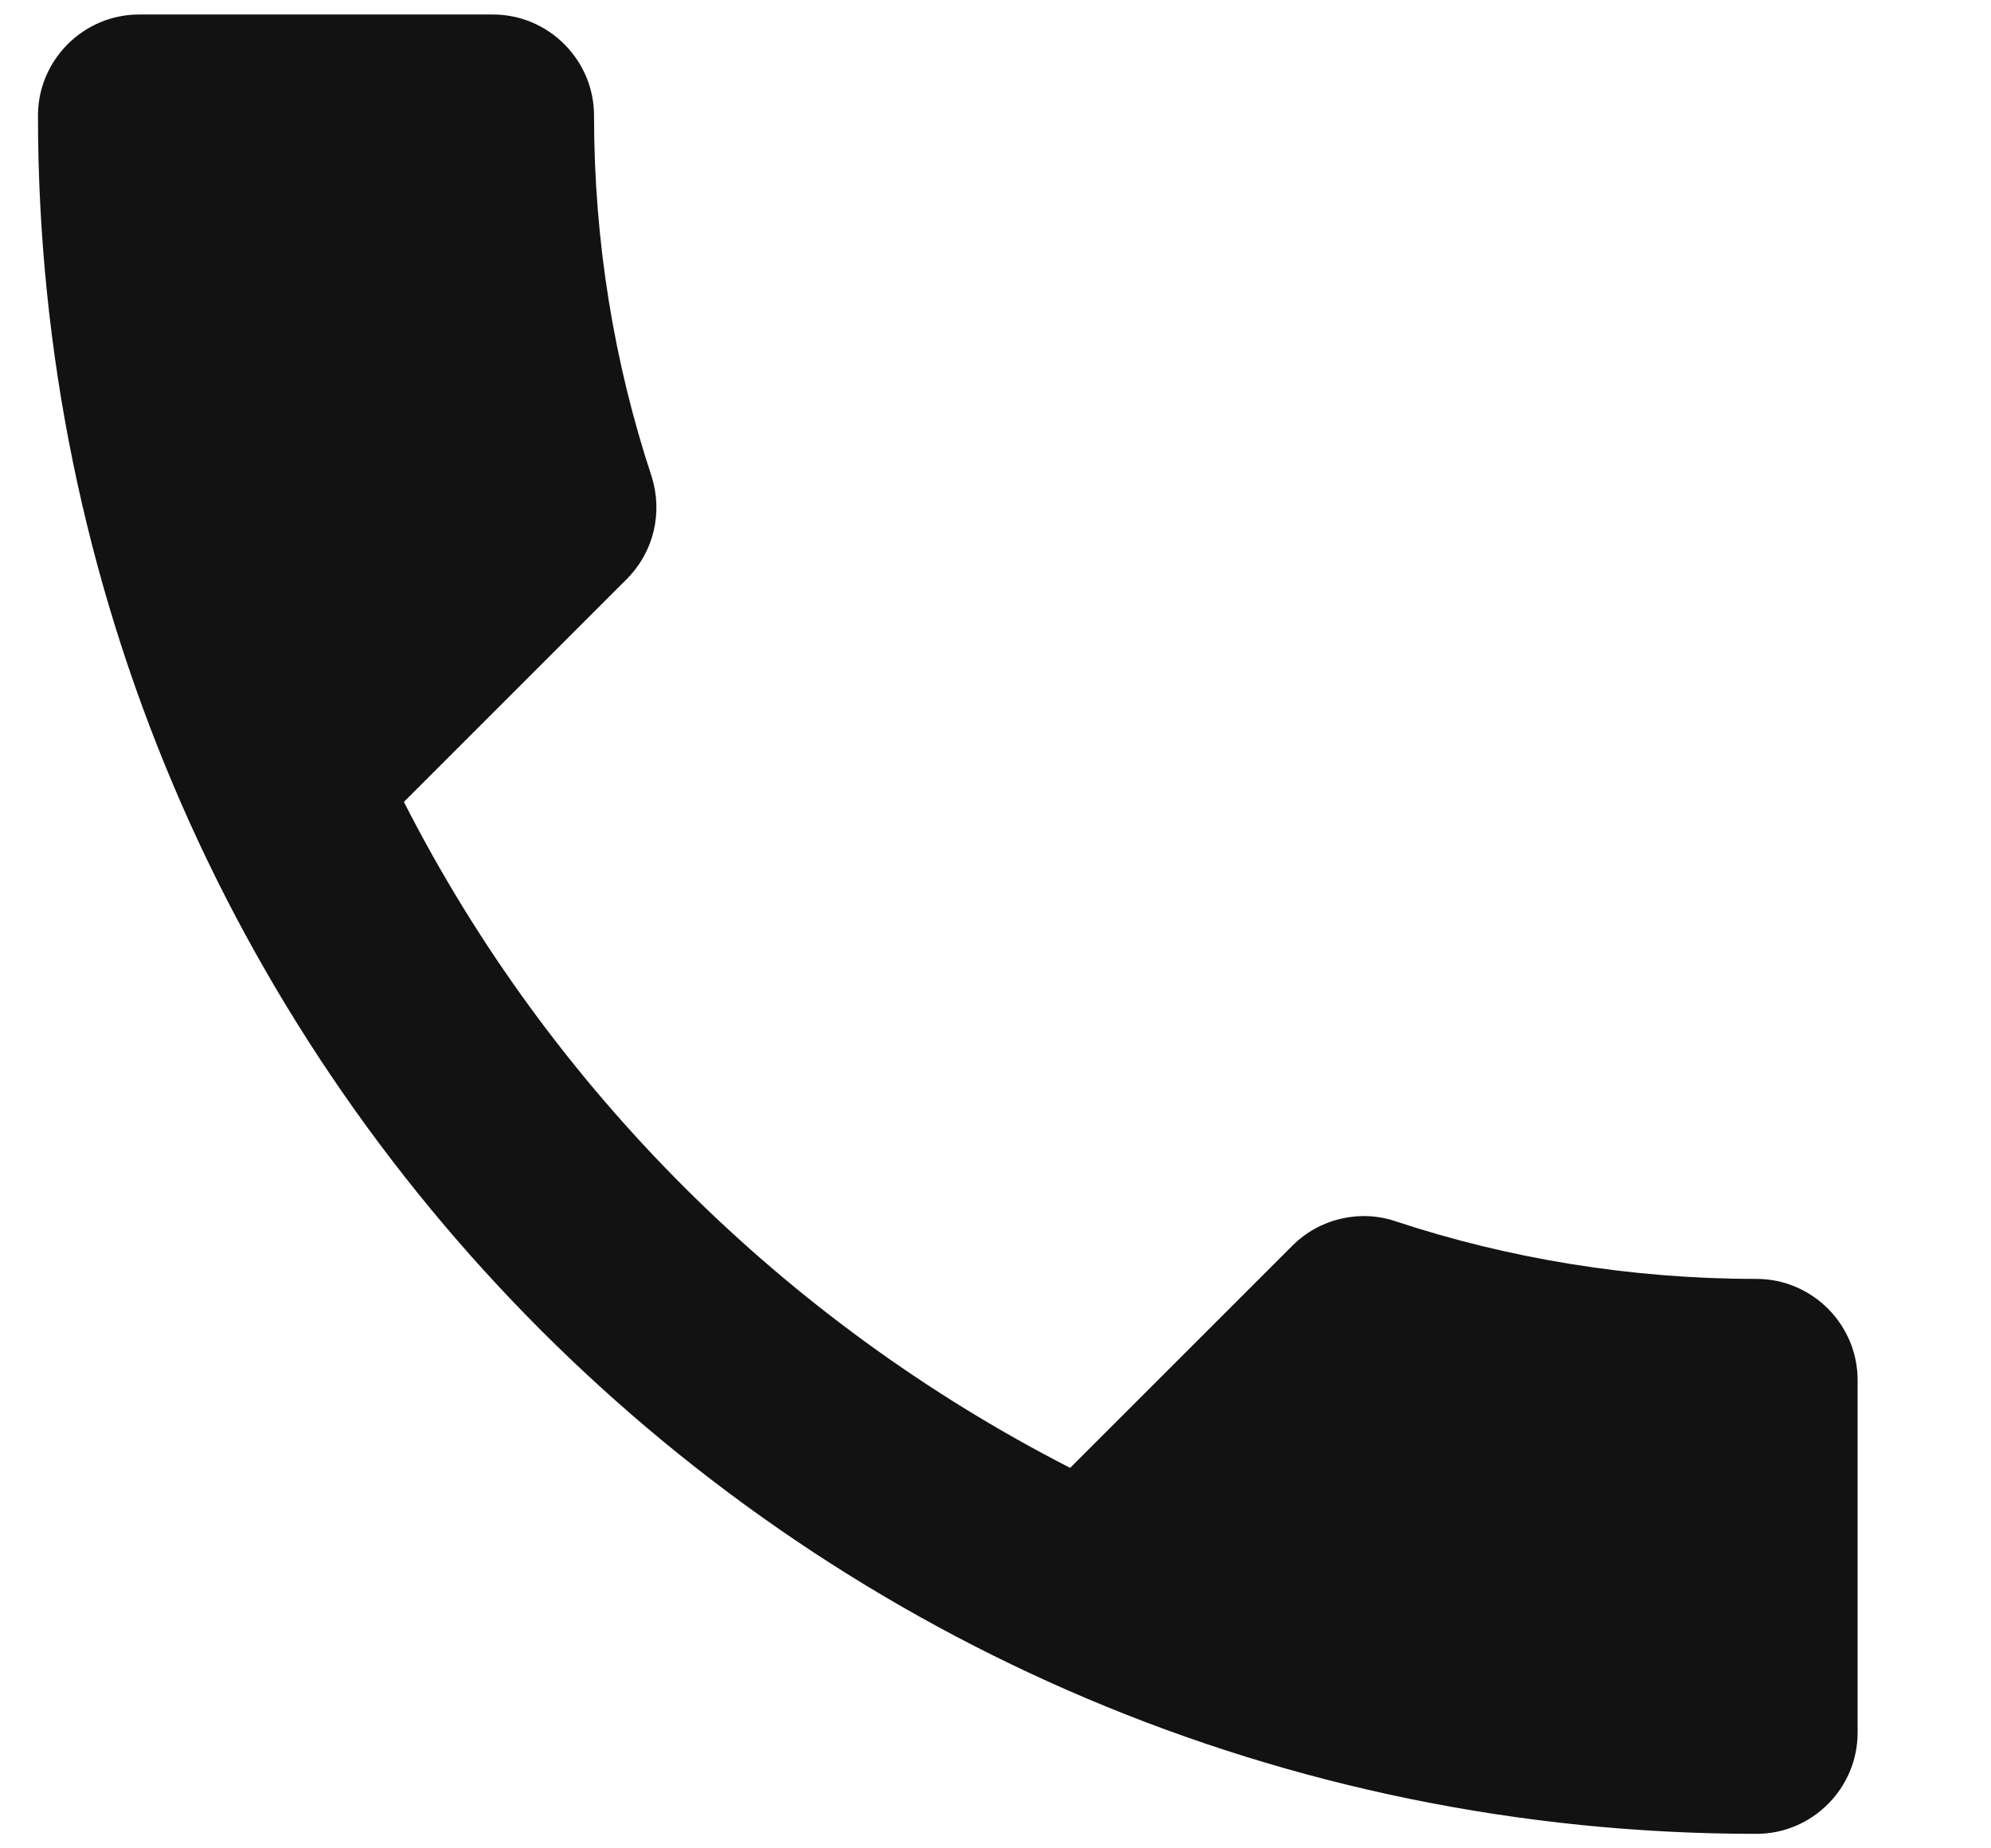 <?xml version="1.0" encoding="UTF-8"?> <svg xmlns="http://www.w3.org/2000/svg" width="14" height="13" viewBox="0 0 14 13" fill="none"><path d="M2.84 5.64C3.864 7.652 5.513 9.294 7.525 10.324L9.089 8.76C9.28 8.569 9.565 8.505 9.814 8.59C10.61 8.853 11.47 8.995 12.351 8.995C12.742 8.995 13.062 9.315 13.062 9.706V12.187C13.062 12.578 12.742 12.898 12.351 12.898C5.677 12.898 0.267 7.488 0.267 0.813C0.267 0.422 0.587 0.102 0.978 0.102H3.466C3.857 0.102 4.177 0.422 4.177 0.813C4.177 1.702 4.319 2.555 4.582 3.351C4.66 3.6 4.603 3.877 4.404 4.076L2.84 5.64Z" fill="#131212"></path></svg> 
